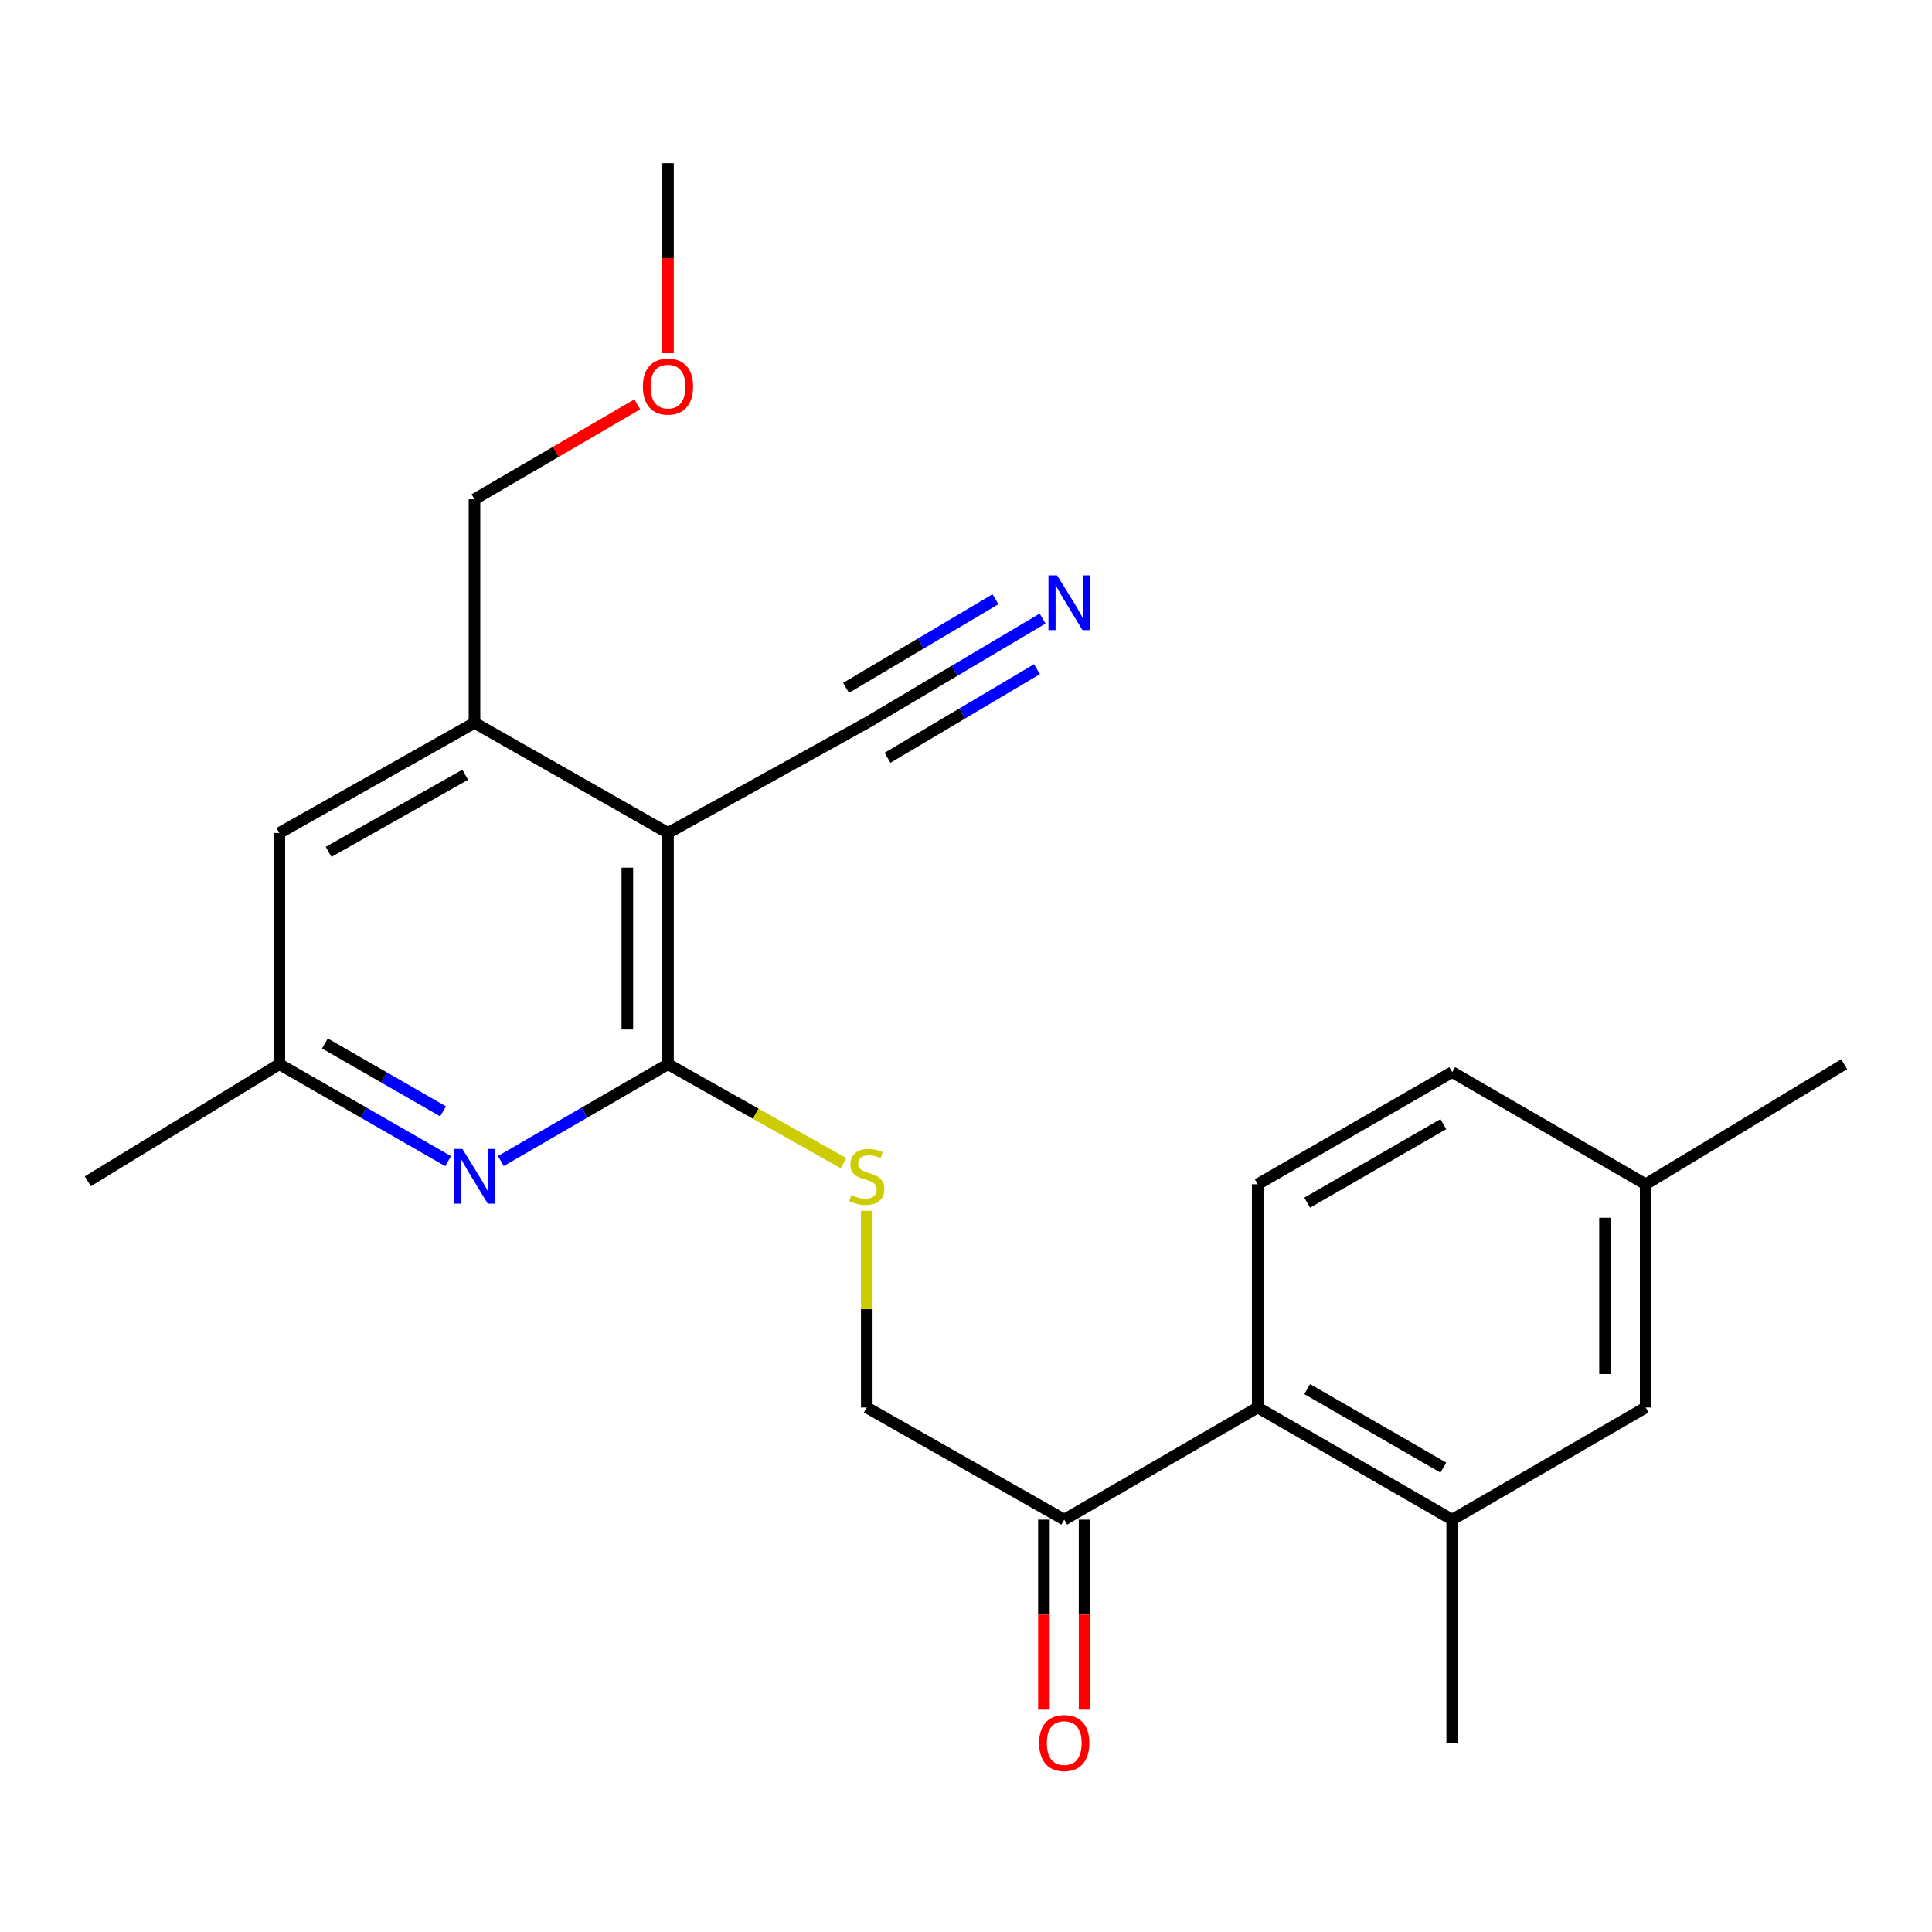 <?xml version='1.0' encoding='iso-8859-1'?>
<svg version='1.1' baseProfile='full'
              xmlns='http://www.w3.org/2000/svg'
                      xmlns:rdkit='http://www.rdkit.org/xml'
                      xmlns:xlink='http://www.w3.org/1999/xlink'
                  xml:space='preserve'
width='1000px' height='1000px' viewBox='0 0 1000 1000'>
<!-- END OF HEADER -->
<rect style='opacity:1.0;fill:#FFFFFF;stroke:none' width='1000' height='1000' x='0' y='0'> </rect>
<path class='bond-0' d='M 345.749,550.815 L 345.749,431.149' style='fill:none;fill-rule:evenodd;stroke:#000000;stroke-width:6px;stroke-linecap:butt;stroke-linejoin:miter;stroke-opacity:1' />
<path class='bond-0' d='M 324.704,532.865 L 324.704,449.099' style='fill:none;fill-rule:evenodd;stroke:#000000;stroke-width:6px;stroke-linecap:butt;stroke-linejoin:miter;stroke-opacity:1' />
<path class='bond-1' d='M 345.749,550.815 L 302.49,575.884' style='fill:none;fill-rule:evenodd;stroke:#000000;stroke-width:6px;stroke-linecap:butt;stroke-linejoin:miter;stroke-opacity:1' />
<path class='bond-1' d='M 302.49,575.884 L 259.23,600.953' style='fill:none;fill-rule:evenodd;stroke:#0000FF;stroke-width:6px;stroke-linecap:butt;stroke-linejoin:miter;stroke-opacity:1' />
<path class='bond-7' d='M 345.749,550.815 L 391.177,576.44' style='fill:none;fill-rule:evenodd;stroke:#000000;stroke-width:6px;stroke-linecap:butt;stroke-linejoin:miter;stroke-opacity:1' />
<path class='bond-7' d='M 391.177,576.44 L 436.604,602.066' style='fill:none;fill-rule:evenodd;stroke:#CCCC00;stroke-width:6px;stroke-linecap:butt;stroke-linejoin:miter;stroke-opacity:1' />
<path class='bond-2' d='M 345.749,431.149 L 245.596,374.139' style='fill:none;fill-rule:evenodd;stroke:#000000;stroke-width:6px;stroke-linecap:butt;stroke-linejoin:miter;stroke-opacity:1' />
<path class='bond-4' d='M 345.749,431.149 L 448.638,374.139' style='fill:none;fill-rule:evenodd;stroke:#000000;stroke-width:6px;stroke-linecap:butt;stroke-linejoin:miter;stroke-opacity:1' />
<path class='bond-10' d='M 231.944,601.009 L 188.267,575.912' style='fill:none;fill-rule:evenodd;stroke:#0000FF;stroke-width:6px;stroke-linecap:butt;stroke-linejoin:miter;stroke-opacity:1' />
<path class='bond-10' d='M 188.267,575.912 L 144.59,550.815' style='fill:none;fill-rule:evenodd;stroke:#000000;stroke-width:6px;stroke-linecap:butt;stroke-linejoin:miter;stroke-opacity:1' />
<path class='bond-10' d='M 229.326,575.232 L 198.752,557.664' style='fill:none;fill-rule:evenodd;stroke:#0000FF;stroke-width:6px;stroke-linecap:butt;stroke-linejoin:miter;stroke-opacity:1' />
<path class='bond-10' d='M 198.752,557.664 L 168.178,540.097' style='fill:none;fill-rule:evenodd;stroke:#000000;stroke-width:6px;stroke-linecap:butt;stroke-linejoin:miter;stroke-opacity:1' />
<path class='bond-17' d='M 245.596,374.139 L 245.596,258.424' style='fill:none;fill-rule:evenodd;stroke:#000000;stroke-width:6px;stroke-linecap:butt;stroke-linejoin:miter;stroke-opacity:1' />
<path class='bond-23' d='M 245.596,374.139 L 144.59,431.149' style='fill:none;fill-rule:evenodd;stroke:#000000;stroke-width:6px;stroke-linecap:butt;stroke-linejoin:miter;stroke-opacity:1' />
<path class='bond-23' d='M 240.79,401.018 L 170.085,440.925' style='fill:none;fill-rule:evenodd;stroke:#000000;stroke-width:6px;stroke-linecap:butt;stroke-linejoin:miter;stroke-opacity:1' />
<path class='bond-3' d='M 650.989,728.52 L 550.848,786.558' style='fill:none;fill-rule:evenodd;stroke:#000000;stroke-width:6px;stroke-linecap:butt;stroke-linejoin:miter;stroke-opacity:1' />
<path class='bond-6' d='M 650.989,728.52 L 751.656,786.558' style='fill:none;fill-rule:evenodd;stroke:#000000;stroke-width:6px;stroke-linecap:butt;stroke-linejoin:miter;stroke-opacity:1' />
<path class='bond-6' d='M 676.601,718.993 L 747.068,759.62' style='fill:none;fill-rule:evenodd;stroke:#000000;stroke-width:6px;stroke-linecap:butt;stroke-linejoin:miter;stroke-opacity:1' />
<path class='bond-9' d='M 650.989,728.52 L 650.989,612.969' style='fill:none;fill-rule:evenodd;stroke:#000000;stroke-width:6px;stroke-linecap:butt;stroke-linejoin:miter;stroke-opacity:1' />
<path class='bond-5' d='M 448.638,374.139 L 494.136,347.151' style='fill:none;fill-rule:evenodd;stroke:#000000;stroke-width:6px;stroke-linecap:butt;stroke-linejoin:miter;stroke-opacity:1' />
<path class='bond-5' d='M 494.136,347.151 L 539.634,320.162' style='fill:none;fill-rule:evenodd;stroke:#0000FF;stroke-width:6px;stroke-linecap:butt;stroke-linejoin:miter;stroke-opacity:1' />
<path class='bond-5' d='M 459.374,392.239 L 498.048,369.299' style='fill:none;fill-rule:evenodd;stroke:#000000;stroke-width:6px;stroke-linecap:butt;stroke-linejoin:miter;stroke-opacity:1' />
<path class='bond-5' d='M 498.048,369.299 L 536.722,346.359' style='fill:none;fill-rule:evenodd;stroke:#0000FF;stroke-width:6px;stroke-linecap:butt;stroke-linejoin:miter;stroke-opacity:1' />
<path class='bond-5' d='M 437.901,356.038 L 476.574,333.098' style='fill:none;fill-rule:evenodd;stroke:#000000;stroke-width:6px;stroke-linecap:butt;stroke-linejoin:miter;stroke-opacity:1' />
<path class='bond-5' d='M 476.574,333.098 L 515.248,310.158' style='fill:none;fill-rule:evenodd;stroke:#0000FF;stroke-width:6px;stroke-linecap:butt;stroke-linejoin:miter;stroke-opacity:1' />
<path class='bond-12' d='M 751.656,786.558 L 851.797,728.52' style='fill:none;fill-rule:evenodd;stroke:#000000;stroke-width:6px;stroke-linecap:butt;stroke-linejoin:miter;stroke-opacity:1' />
<path class='bond-18' d='M 751.656,786.558 L 751.656,902.121' style='fill:none;fill-rule:evenodd;stroke:#000000;stroke-width:6px;stroke-linecap:butt;stroke-linejoin:miter;stroke-opacity:1' />
<path class='bond-13' d='M 448.638,626.725 L 448.638,677.623' style='fill:none;fill-rule:evenodd;stroke:#CCCC00;stroke-width:6px;stroke-linecap:butt;stroke-linejoin:miter;stroke-opacity:1' />
<path class='bond-13' d='M 448.638,677.623 L 448.638,728.52' style='fill:none;fill-rule:evenodd;stroke:#000000;stroke-width:6px;stroke-linecap:butt;stroke-linejoin:miter;stroke-opacity:1' />
<path class='bond-8' d='M 550.848,786.558 L 448.638,728.52' style='fill:none;fill-rule:evenodd;stroke:#000000;stroke-width:6px;stroke-linecap:butt;stroke-linejoin:miter;stroke-opacity:1' />
<path class='bond-14' d='M 540.325,786.558 L 540.325,835.735' style='fill:none;fill-rule:evenodd;stroke:#000000;stroke-width:6px;stroke-linecap:butt;stroke-linejoin:miter;stroke-opacity:1' />
<path class='bond-14' d='M 540.325,835.735 L 540.325,884.912' style='fill:none;fill-rule:evenodd;stroke:#FF0000;stroke-width:6px;stroke-linecap:butt;stroke-linejoin:miter;stroke-opacity:1' />
<path class='bond-14' d='M 561.371,786.558 L 561.371,835.735' style='fill:none;fill-rule:evenodd;stroke:#000000;stroke-width:6px;stroke-linecap:butt;stroke-linejoin:miter;stroke-opacity:1' />
<path class='bond-14' d='M 561.371,835.735 L 561.371,884.912' style='fill:none;fill-rule:evenodd;stroke:#FF0000;stroke-width:6px;stroke-linecap:butt;stroke-linejoin:miter;stroke-opacity:1' />
<path class='bond-15' d='M 650.989,612.969 L 751.656,554.919' style='fill:none;fill-rule:evenodd;stroke:#000000;stroke-width:6px;stroke-linecap:butt;stroke-linejoin:miter;stroke-opacity:1' />
<path class='bond-15' d='M 676.602,622.493 L 747.069,581.858' style='fill:none;fill-rule:evenodd;stroke:#000000;stroke-width:6px;stroke-linecap:butt;stroke-linejoin:miter;stroke-opacity:1' />
<path class='bond-11' d='M 144.59,550.815 L 144.59,431.149' style='fill:none;fill-rule:evenodd;stroke:#000000;stroke-width:6px;stroke-linecap:butt;stroke-linejoin:miter;stroke-opacity:1' />
<path class='bond-20' d='M 144.59,550.815 L 45.455,611.426' style='fill:none;fill-rule:evenodd;stroke:#000000;stroke-width:6px;stroke-linecap:butt;stroke-linejoin:miter;stroke-opacity:1' />
<path class='bond-24' d='M 851.797,728.52 L 851.797,612.969' style='fill:none;fill-rule:evenodd;stroke:#000000;stroke-width:6px;stroke-linecap:butt;stroke-linejoin:miter;stroke-opacity:1' />
<path class='bond-24' d='M 830.752,711.187 L 830.752,630.302' style='fill:none;fill-rule:evenodd;stroke:#000000;stroke-width:6px;stroke-linecap:butt;stroke-linejoin:miter;stroke-opacity:1' />
<path class='bond-16' d='M 751.656,554.919 L 851.797,612.969' style='fill:none;fill-rule:evenodd;stroke:#000000;stroke-width:6px;stroke-linecap:butt;stroke-linejoin:miter;stroke-opacity:1' />
<path class='bond-21' d='M 851.797,612.969 L 954.545,550.815' style='fill:none;fill-rule:evenodd;stroke:#000000;stroke-width:6px;stroke-linecap:butt;stroke-linejoin:miter;stroke-opacity:1' />
<path class='bond-19' d='M 245.596,258.424 L 287.723,233.859' style='fill:none;fill-rule:evenodd;stroke:#000000;stroke-width:6px;stroke-linecap:butt;stroke-linejoin:miter;stroke-opacity:1' />
<path class='bond-19' d='M 287.723,233.859 L 329.851,209.294' style='fill:none;fill-rule:evenodd;stroke:#FF0000;stroke-width:6px;stroke-linecap:butt;stroke-linejoin:miter;stroke-opacity:1' />
<path class='bond-22' d='M 345.749,182.814 L 345.749,133.637' style='fill:none;fill-rule:evenodd;stroke:#FF0000;stroke-width:6px;stroke-linecap:butt;stroke-linejoin:miter;stroke-opacity:1' />
<path class='bond-22' d='M 345.749,133.637 L 345.749,84.461' style='fill:none;fill-rule:evenodd;stroke:#000000;stroke-width:6px;stroke-linecap:butt;stroke-linejoin:miter;stroke-opacity:1' />
<path  class='atom-2' d='M 239.336 594.694
L 248.616 609.694
Q 249.536 611.174, 251.016 613.854
Q 252.496 616.534, 252.576 616.694
L 252.576 594.694
L 256.336 594.694
L 256.336 623.014
L 252.456 623.014
L 242.496 606.614
Q 241.336 604.694, 240.096 602.494
Q 238.896 600.294, 238.536 599.614
L 238.536 623.014
L 234.856 623.014
L 234.856 594.694
L 239.336 594.694
' fill='#0000FF'/>
<path  class='atom-6' d='M 547.16 297.825
L 556.44 312.825
Q 557.36 314.305, 558.84 316.985
Q 560.32 319.665, 560.4 319.825
L 560.4 297.825
L 564.16 297.825
L 564.16 326.145
L 560.28 326.145
L 550.32 309.745
Q 549.16 307.825, 547.92 305.625
Q 546.72 303.425, 546.36 302.745
L 546.36 326.145
L 542.68 326.145
L 542.68 297.825
L 547.16 297.825
' fill='#0000FF'/>
<path  class='atom-8' d='M 440.638 618.574
Q 440.958 618.694, 442.278 619.254
Q 443.598 619.814, 445.038 620.174
Q 446.518 620.494, 447.958 620.494
Q 450.638 620.494, 452.198 619.214
Q 453.758 617.894, 453.758 615.614
Q 453.758 614.054, 452.958 613.094
Q 452.198 612.134, 450.998 611.614
Q 449.798 611.094, 447.798 610.494
Q 445.278 609.734, 443.758 609.014
Q 442.278 608.294, 441.198 606.774
Q 440.158 605.254, 440.158 602.694
Q 440.158 599.134, 442.558 596.934
Q 444.998 594.734, 449.798 594.734
Q 453.078 594.734, 456.798 596.294
L 455.878 599.374
Q 452.478 597.974, 449.918 597.974
Q 447.158 597.974, 445.638 599.134
Q 444.118 600.254, 444.158 602.214
Q 444.158 603.734, 444.918 604.654
Q 445.718 605.574, 446.838 606.094
Q 447.998 606.614, 449.918 607.214
Q 452.478 608.014, 453.998 608.814
Q 455.518 609.614, 456.598 611.254
Q 457.718 612.854, 457.718 615.614
Q 457.718 619.534, 455.078 621.654
Q 452.478 623.734, 448.118 623.734
Q 445.598 623.734, 443.678 623.174
Q 441.798 622.654, 439.558 621.734
L 440.638 618.574
' fill='#CCCC00'/>
<path  class='atom-15' d='M 537.848 902.201
Q 537.848 895.401, 541.208 891.601
Q 544.568 887.801, 550.848 887.801
Q 557.128 887.801, 560.488 891.601
Q 563.848 895.401, 563.848 902.201
Q 563.848 909.081, 560.448 913.001
Q 557.048 916.881, 550.848 916.881
Q 544.608 916.881, 541.208 913.001
Q 537.848 909.121, 537.848 902.201
M 550.848 913.681
Q 555.168 913.681, 557.488 910.801
Q 559.848 907.881, 559.848 902.201
Q 559.848 896.641, 557.488 893.841
Q 555.168 891.001, 550.848 891.001
Q 546.528 891.001, 544.168 893.801
Q 541.848 896.601, 541.848 902.201
Q 541.848 907.921, 544.168 910.801
Q 546.528 913.681, 550.848 913.681
' fill='#FF0000'/>
<path  class='atom-20' d='M 332.749 200.103
Q 332.749 193.303, 336.109 189.503
Q 339.469 185.703, 345.749 185.703
Q 352.029 185.703, 355.389 189.503
Q 358.749 193.303, 358.749 200.103
Q 358.749 206.983, 355.349 210.903
Q 351.949 214.783, 345.749 214.783
Q 339.509 214.783, 336.109 210.903
Q 332.749 207.023, 332.749 200.103
M 345.749 211.583
Q 350.069 211.583, 352.389 208.703
Q 354.749 205.783, 354.749 200.103
Q 354.749 194.543, 352.389 191.743
Q 350.069 188.903, 345.749 188.903
Q 341.429 188.903, 339.069 191.703
Q 336.749 194.503, 336.749 200.103
Q 336.749 205.823, 339.069 208.703
Q 341.429 211.583, 345.749 211.583
' fill='#FF0000'/>
</svg>
